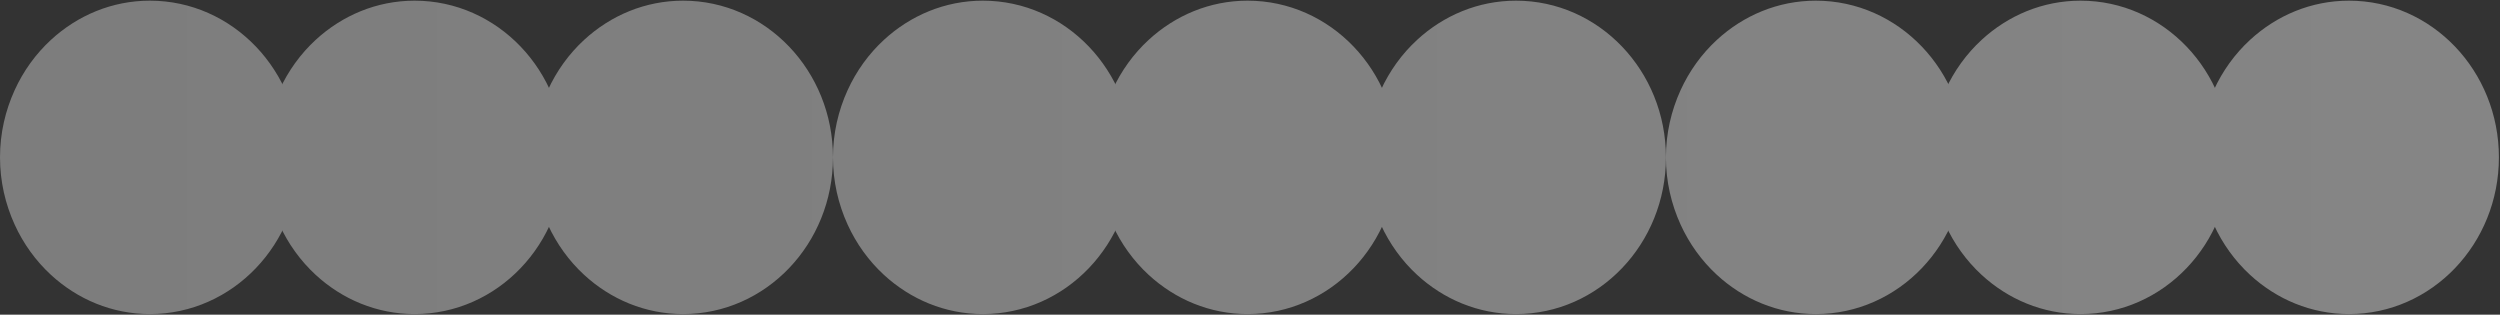 <svg xmlns="http://www.w3.org/2000/svg" width="1867" height="235" viewBox="0 0 1867 235" fill="none"><rect x="0" y="0" width="1867" height="235" fill="#333333" stroke="none"/><g opacity="0.4"><path fill-rule="evenodd" clip-rule="evenodd" d="M510.122 0.5C481.781 0.5 455.983 11.594 436.257 29.751C424.922 40.186 415.66 52.961 409.093 67.392C402.173 82.599 398.182 99.557 398.182 117.514C398.182 135.483 402.173 152.441 409.093 167.648C415.66 182.08 424.922 194.854 436.257 205.29C455.983 223.447 481.781 234.54 510.122 234.54C571.946 234.54 622.061 182.15 622.061 117.514C622.061 52.89 571.946 0.5 510.122 0.5Z" fill="url(#paint0_linear_29_284)"></path><path fill-rule="evenodd" clip-rule="evenodd" d="M309.642 0.5C281.301 0.5 255.503 11.594 235.777 29.751C224.443 40.186 215.18 52.961 208.613 67.392C201.692 82.599 197.703 99.557 197.703 117.514C197.703 135.483 201.692 152.441 208.613 167.648C215.18 182.08 224.443 194.854 235.777 205.29C255.503 223.447 281.301 234.54 309.642 234.54C371.467 234.54 421.581 182.15 421.581 117.514C421.581 52.89 371.467 0.5 309.642 0.5Z" fill="url(#paint1_linear_29_284)"></path><path fill-rule="evenodd" clip-rule="evenodd" d="M111.939 0.5C83.598 0.5 57.8 11.594 38.074 29.751C26.74 40.186 17.478 52.961 10.91 67.392C3.99 82.599 0 99.557 0 117.514C0 135.483 3.99 152.441 10.91 167.648C17.478 182.08 26.74 194.854 38.074 205.29C57.8 223.447 83.598 234.54 111.939 234.54C173.764 234.54 223.878 182.15 223.878 117.514C223.878 52.89 173.764 0.5 111.939 0.5Z" fill="url(#paint2_linear_29_284)"></path><path fill-rule="evenodd" clip-rule="evenodd" d="M1132.18 0.5C1103.84 0.5 1078.04 11.594 1058.32 29.751C1046.98 40.186 1037.72 52.961 1031.15 67.392C1024.23 82.599 1020.24 99.557 1020.24 117.514C1020.24 135.483 1024.23 152.441 1031.15 167.648C1037.72 182.08 1046.98 194.854 1058.32 205.29C1078.04 223.447 1103.84 234.54 1132.18 234.54C1194.01 234.54 1244.12 182.15 1244.12 117.514C1244.12 52.89 1194.01 0.5 1132.18 0.5Z" fill="url(#paint3_linear_29_284)"></path><path fill-rule="evenodd" clip-rule="evenodd" d="M931.703 0.5C903.362 0.5 877.563 11.594 857.837 29.751C846.504 40.186 837.241 52.961 830.674 67.392C823.753 82.599 819.764 99.557 819.764 117.514C819.764 135.483 823.753 152.441 830.674 167.648C837.241 182.08 846.504 194.854 857.837 205.29C877.563 223.447 903.362 234.54 931.703 234.54C993.528 234.54 1043.64 182.15 1043.64 117.514C1043.64 52.89 993.528 0.5 931.703 0.5Z" fill="url(#paint4_linear_29_284)"></path><path fill-rule="evenodd" clip-rule="evenodd" d="M734 0.5C705.659 0.5 679.861 11.594 660.135 29.751C648.801 40.186 639.538 52.961 632.971 67.392C626.051 82.599 622.061 99.557 622.061 117.514C622.061 135.483 626.051 152.441 632.971 167.648C639.538 182.08 648.801 194.854 660.135 205.29C679.861 223.447 705.659 234.54 734 234.54C795.825 234.54 845.939 182.15 845.939 117.514C845.939 52.89 795.825 0.5 734 0.5Z" fill="url(#paint5_linear_29_284)"></path><path fill-rule="evenodd" clip-rule="evenodd" d="M1754.24 0.5C1725.9 0.5 1700.1 11.594 1680.38 29.751C1669.04 40.186 1659.78 52.961 1653.21 67.392C1646.29 82.599 1642.3 99.557 1642.3 117.514C1642.3 135.483 1646.29 152.441 1653.21 167.648C1659.78 182.08 1669.04 194.854 1680.38 205.29C1700.1 223.447 1725.9 234.54 1754.24 234.54C1816.07 234.54 1866.18 182.15 1866.18 117.514C1866.18 52.89 1816.07 0.5 1754.24 0.5Z" fill="url(#paint6_linear_29_284)"></path><path fill-rule="evenodd" clip-rule="evenodd" d="M1553.76 0.5C1525.42 0.5 1499.62 11.594 1479.9 29.751C1468.56 40.186 1459.3 52.961 1452.73 67.392C1445.81 82.599 1441.82 99.557 1441.82 117.514C1441.82 135.483 1445.81 152.441 1452.73 167.648C1459.3 182.08 1468.56 194.854 1479.9 205.29C1499.62 223.447 1525.42 234.54 1553.76 234.54C1615.59 234.54 1665.7 182.15 1665.7 117.514C1665.7 52.89 1615.59 0.5 1553.76 0.5Z" fill="url(#paint7_linear_29_284)"></path><path fill-rule="evenodd" clip-rule="evenodd" d="M1356.06 0.5C1327.72 0.5 1301.92 11.594 1282.2 29.751C1270.86 40.186 1261.6 52.961 1255.03 67.392C1248.11 82.599 1244.12 99.557 1244.12 117.514C1244.12 135.483 1248.11 152.441 1255.03 167.648C1261.6 182.08 1270.86 194.854 1282.2 205.29C1301.92 223.447 1327.72 234.54 1356.06 234.54C1417.89 234.54 1468 182.15 1468 117.514C1468 52.89 1417.89 0.5 1356.06 0.5Z" fill="url(#paint8_linear_29_284)"></path></g><defs><linearGradient id="paint0_linear_29_284" x1="1866.18" y1="117.52" x2="0" y2="117.52" gradientUnits="userSpaceOnUse"><stop stop-color="white"></stop><stop offset="1" stop-color="#EBEBEB"></stop></linearGradient><linearGradient id="paint1_linear_29_284" x1="1866.18" y1="117.52" x2="0" y2="117.52" gradientUnits="userSpaceOnUse"><stop stop-color="white"></stop><stop offset="1" stop-color="#EBEBEB"></stop></linearGradient><linearGradient id="paint2_linear_29_284" x1="1866.18" y1="117.52" x2="0" y2="117.52" gradientUnits="userSpaceOnUse"><stop stop-color="white"></stop><stop offset="1" stop-color="#EBEBEB"></stop></linearGradient><linearGradient id="paint3_linear_29_284" x1="1866.18" y1="117.52" x2="0" y2="117.52" gradientUnits="userSpaceOnUse"><stop stop-color="white"></stop><stop offset="1" stop-color="#EBEBEB"></stop></linearGradient><linearGradient id="paint4_linear_29_284" x1="1866.18" y1="117.52" x2="0" y2="117.52" gradientUnits="userSpaceOnUse"><stop stop-color="white"></stop><stop offset="1" stop-color="#EBEBEB"></stop></linearGradient><linearGradient id="paint5_linear_29_284" x1="1866.18" y1="117.52" x2="0" y2="117.52" gradientUnits="userSpaceOnUse"><stop stop-color="white"></stop><stop offset="1" stop-color="#EBEBEB"></stop></linearGradient><linearGradient id="paint6_linear_29_284" x1="1866.18" y1="117.52" x2="0" y2="117.52" gradientUnits="userSpaceOnUse"><stop stop-color="white"></stop><stop offset="1" stop-color="#EBEBEB"></stop></linearGradient><linearGradient id="paint7_linear_29_284" x1="1866.18" y1="117.52" x2="0" y2="117.52" gradientUnits="userSpaceOnUse"><stop stop-color="white"></stop><stop offset="1" stop-color="#EBEBEB"></stop></linearGradient><linearGradient id="paint8_linear_29_284" x1="1866.18" y1="117.52" x2="0" y2="117.52" gradientUnits="userSpaceOnUse"><stop stop-color="white"></stop><stop offset="1" stop-color="#EBEBEB"></stop></linearGradient></defs></svg>